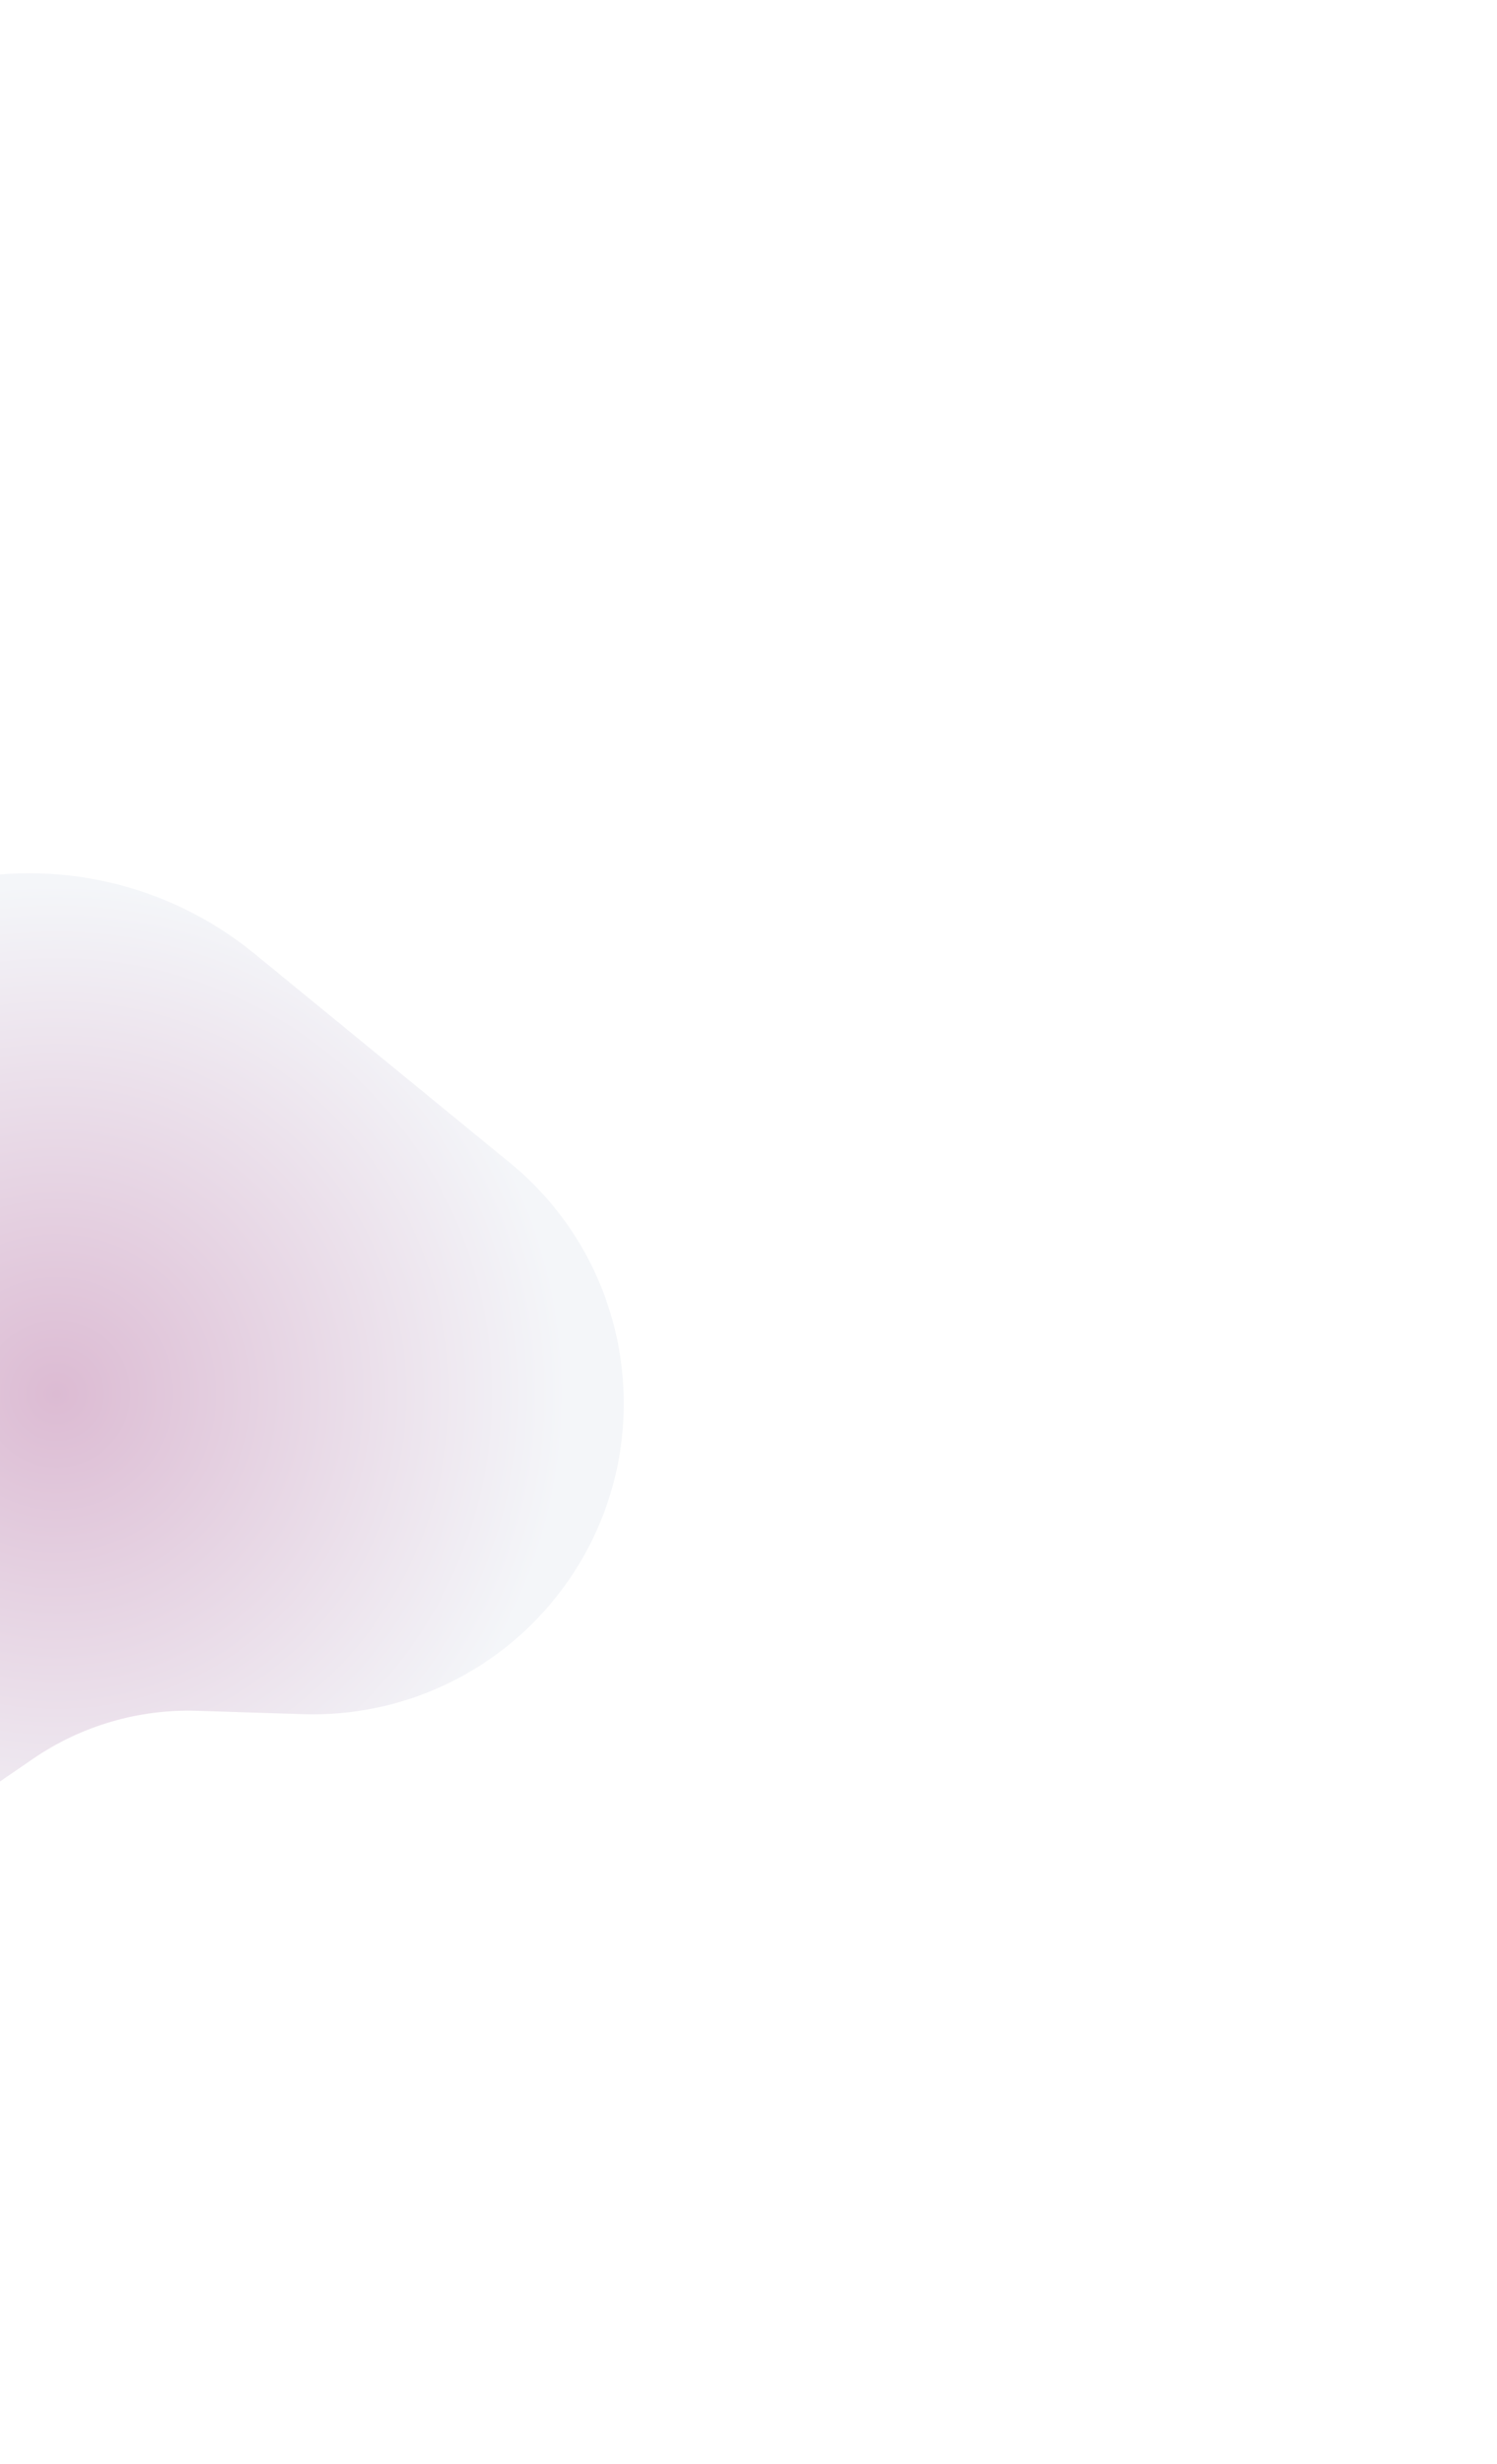<svg width="1030" height="1694" viewBox="0 0 1030 1694" fill="none" xmlns="http://www.w3.org/2000/svg">
<g filter="url(#filter0_f_401_5582)">
<path d="M135.672 1176.27L208.64 1178.58C275.844 1180.71 340.132 1151.09 382.191 1098.63C455.529 1007.16 441.51 873.689 350.768 799.451L175.05 655.693C116.011 607.392 37.819 589.399 -36.394 607.037L-48.464 609.906C-104.192 623.151 -152.323 658.104 -182.162 706.998C-213.607 758.523 -221.923 820.899 -205.076 878.862L-198.708 900.773C-186.839 941.61 -190.839 985.423 -209.907 1023.44L-217.718 1039.01C-249.26 1101.89 -231.97 1178.29 -176.43 1221.47C-125.789 1260.84 -55.503 1262.93 -2.604 1226.66L22.633 1209.35C55.835 1186.58 95.433 1174.99 135.672 1176.27Z" fill="url(#paint0_radial_401_5582)"/>
</g>
<defs>
<filter id="filter0_f_401_5582" x="-833.375" y="0.406" width="1862.56" height="1852.09" filterUnits="userSpaceOnUse" color-interpolation-filters="sRGB">
<feFlood flood-opacity="0" result="BackgroundImageFix"/>
<feBlend mode="normal" in="SourceGraphic" in2="BackgroundImageFix" result="shape"/>
<feGaussianBlur stdDeviation="300" result="effect1_foregroundBlur_401_5582"/>
</filter>
<radialGradient id="paint0_radial_401_5582" cx="0" cy="0" r="1" gradientUnits="userSpaceOnUse" gradientTransform="translate(38.358 958.625) rotate(-45.431) scale(352.122 350.275)">
<stop stop-color="#DCBBD3"/>
<stop offset="1" stop-color="#F4F6F9"/>
</radialGradient>
</defs>
</svg>
